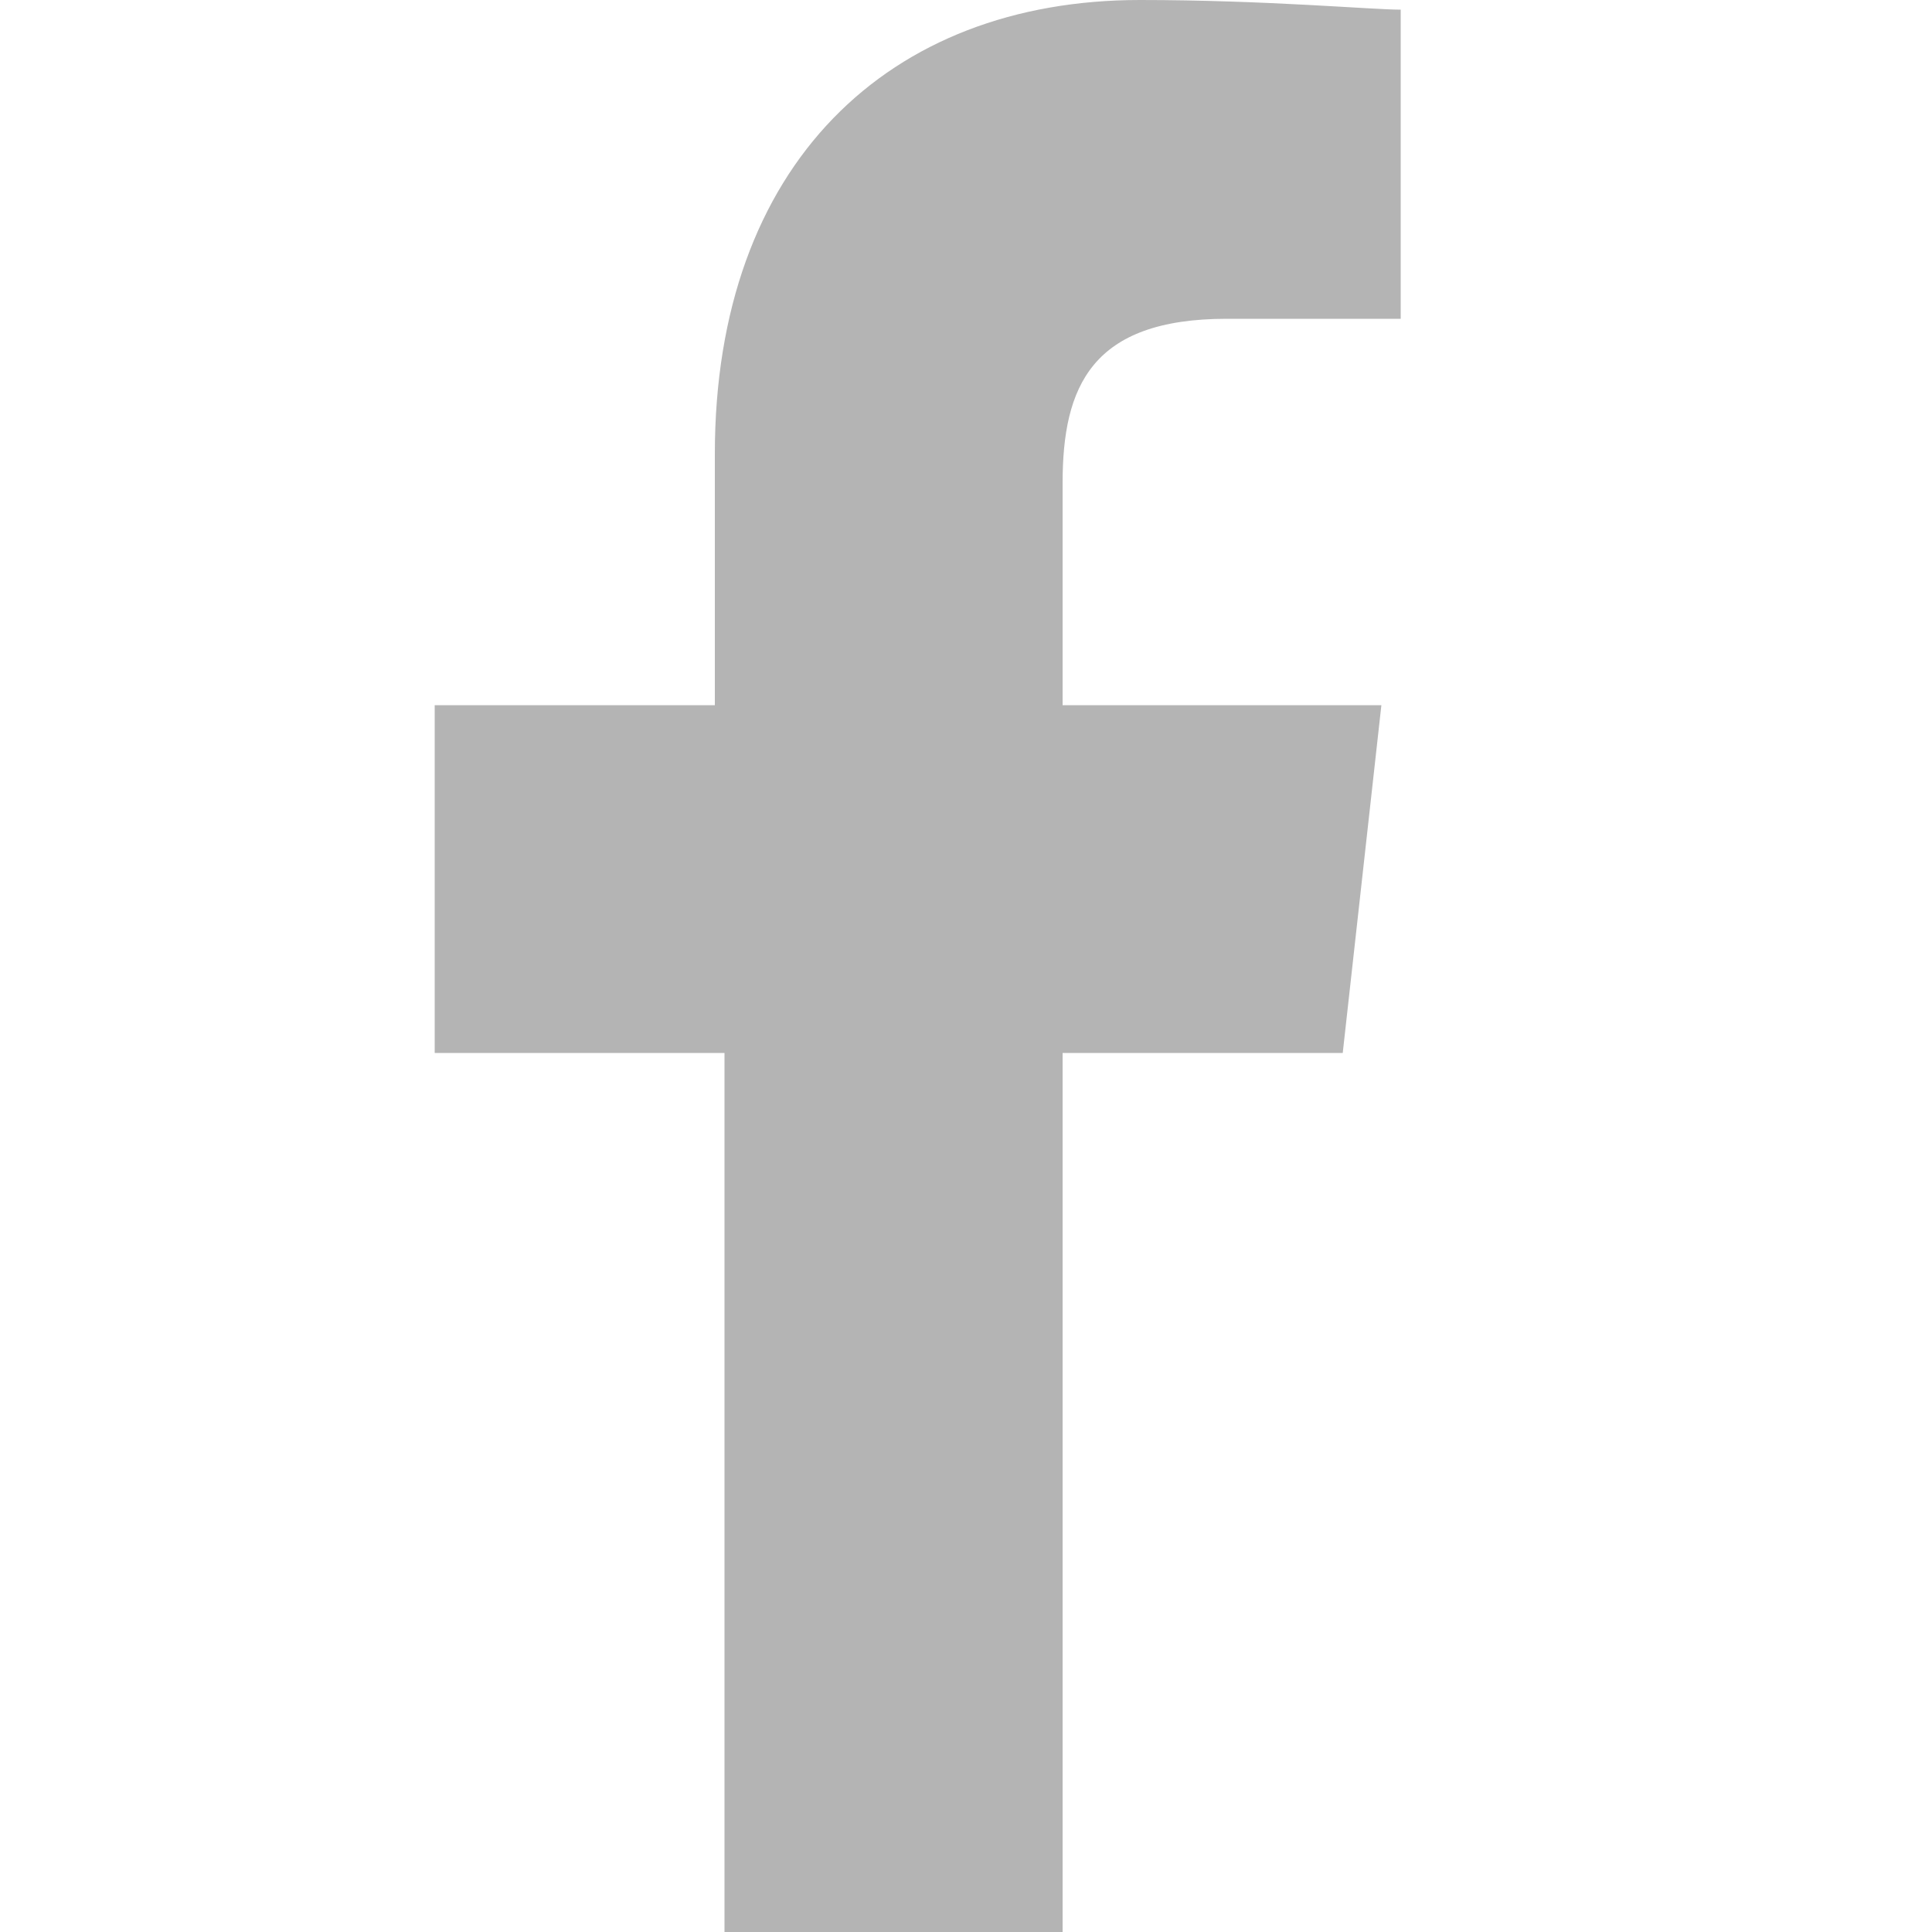 <?xml version="1.0" encoding="utf-8"?>
<!-- Generator: Adobe Illustrator 21.0.0, SVG Export Plug-In . SVG Version: 6.00 Build 0)  -->
<svg version="1.1" id="Layer_1" xmlns="http://www.w3.org/2000/svg" xmlns:xlink="http://www.w3.org/1999/xlink" x="0px" y="0px"
	 viewBox="0 0 20 20" style="enable-background:new 0 0 20 20;" xml:space="preserve">
<style type="text/css">
	.st0{fill:#B4B4B4;}
</style>
<g>
	<path class="st0" d="M13.9,10.9l0.4-3.6H11V5c0-1,0.3-1.7,1.7-1.7h1.8V0.1c-0.3,0-1.4-0.1-2.7-0.1C9.2,0,7.4,1.7,7.4,4.7v2.6H4.5
		v3.6h3V20H11v-9.1H13.9z"/>
</g>
</svg>
